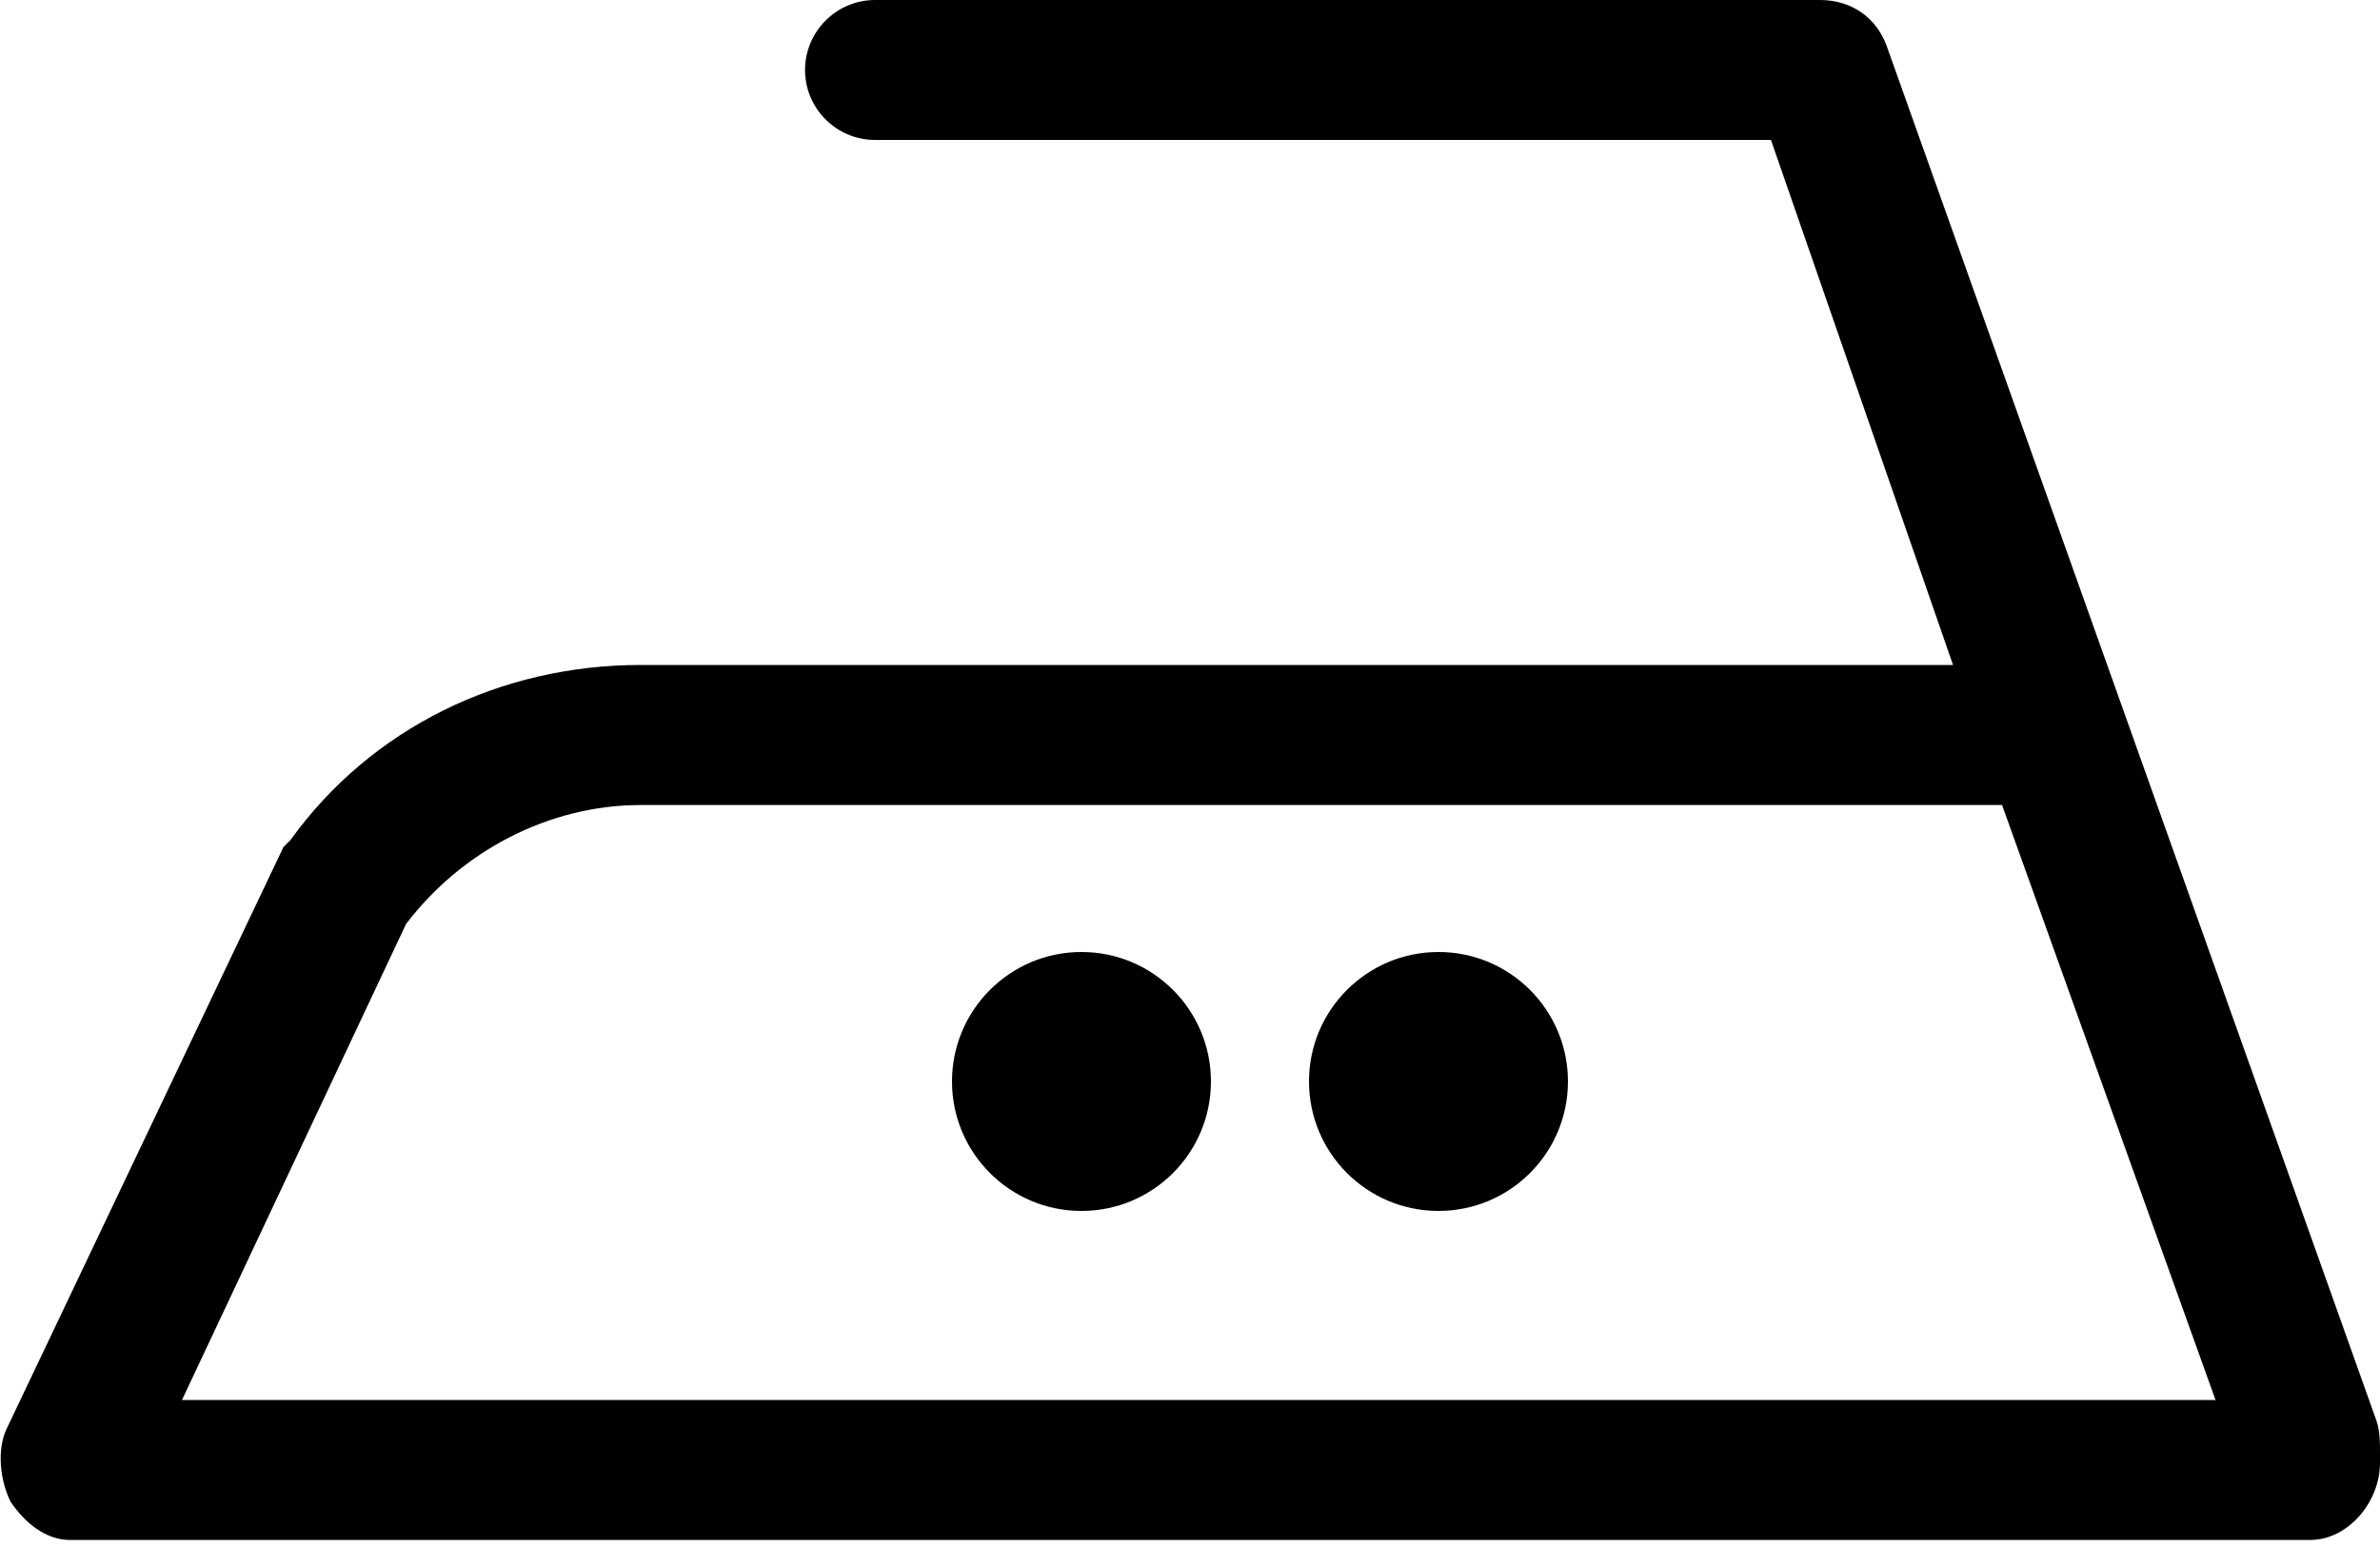 <?xml version="1.0" encoding="UTF-8"?>
<svg width="20px" height="13px" viewBox="0 0 20 13" version="1.1" xmlns="http://www.w3.org/2000/svg" xmlns:xlink="http://www.w3.org/1999/xlink">
    <!-- Generator: Sketch 51.3 (57544) - http://www.bohemiancoding.com/sketch -->
    <title>Iron_1429659</title>
    <desc>Created with Sketch.</desc>
    <defs></defs>
    <g id="Page-1" stroke="none" stroke-width="1" fill="none" fill-rule="evenodd">
        <g id="Iron_1429659" transform="translate(0, -3)">
            <rect id="Rectangle" fill-opacity="0" fill="#D8D8D8" x="0" y="0" width="20" height="20"></rect>
            <path d="M20,15.206 C20,15.118 20,15.029 19.971,14.941 L15.853,3.382 C15.765,3.147 15.559,3 15.294,3 L7.353,3 C7.029,3 6.765,3.265 6.765,3.588 C6.765,3.912 7.029,4.176 7.353,4.176 L14.882,4.176 L16.412,8.588 L5.382,8.588 C4.206,8.588 3.118,9.118 2.441,10.059 C2.412,10.088 2.412,10.088 2.382,10.118 L0.059,15 C-0.029,15.176 -4.4408921e-15,15.441 0.088,15.618 C0.206,15.794 0.382,15.941 0.588,15.941 L19.412,15.941 C19.735,15.941 20,15.618 20,15.294 C20,15.294 20,15.235 20,15.206 Z M3.412,10.765 C3.882,10.147 4.618,9.765 5.382,9.765 L16.824,9.765 L18.618,14.765 L1.529,14.765 L3.412,10.765 Z" id="Shape" fill="#000000" fill-rule="nonzero"></path>
            <circle id="Oval" fill="#000000" fill-rule="nonzero" cx="9.088" cy="12.088" r="1.088"></circle>
            <circle id="Oval" fill="#000000" fill-rule="nonzero" cx="12.088" cy="12.088" r="1.088"></circle>
        </g>
    </g>
</svg>